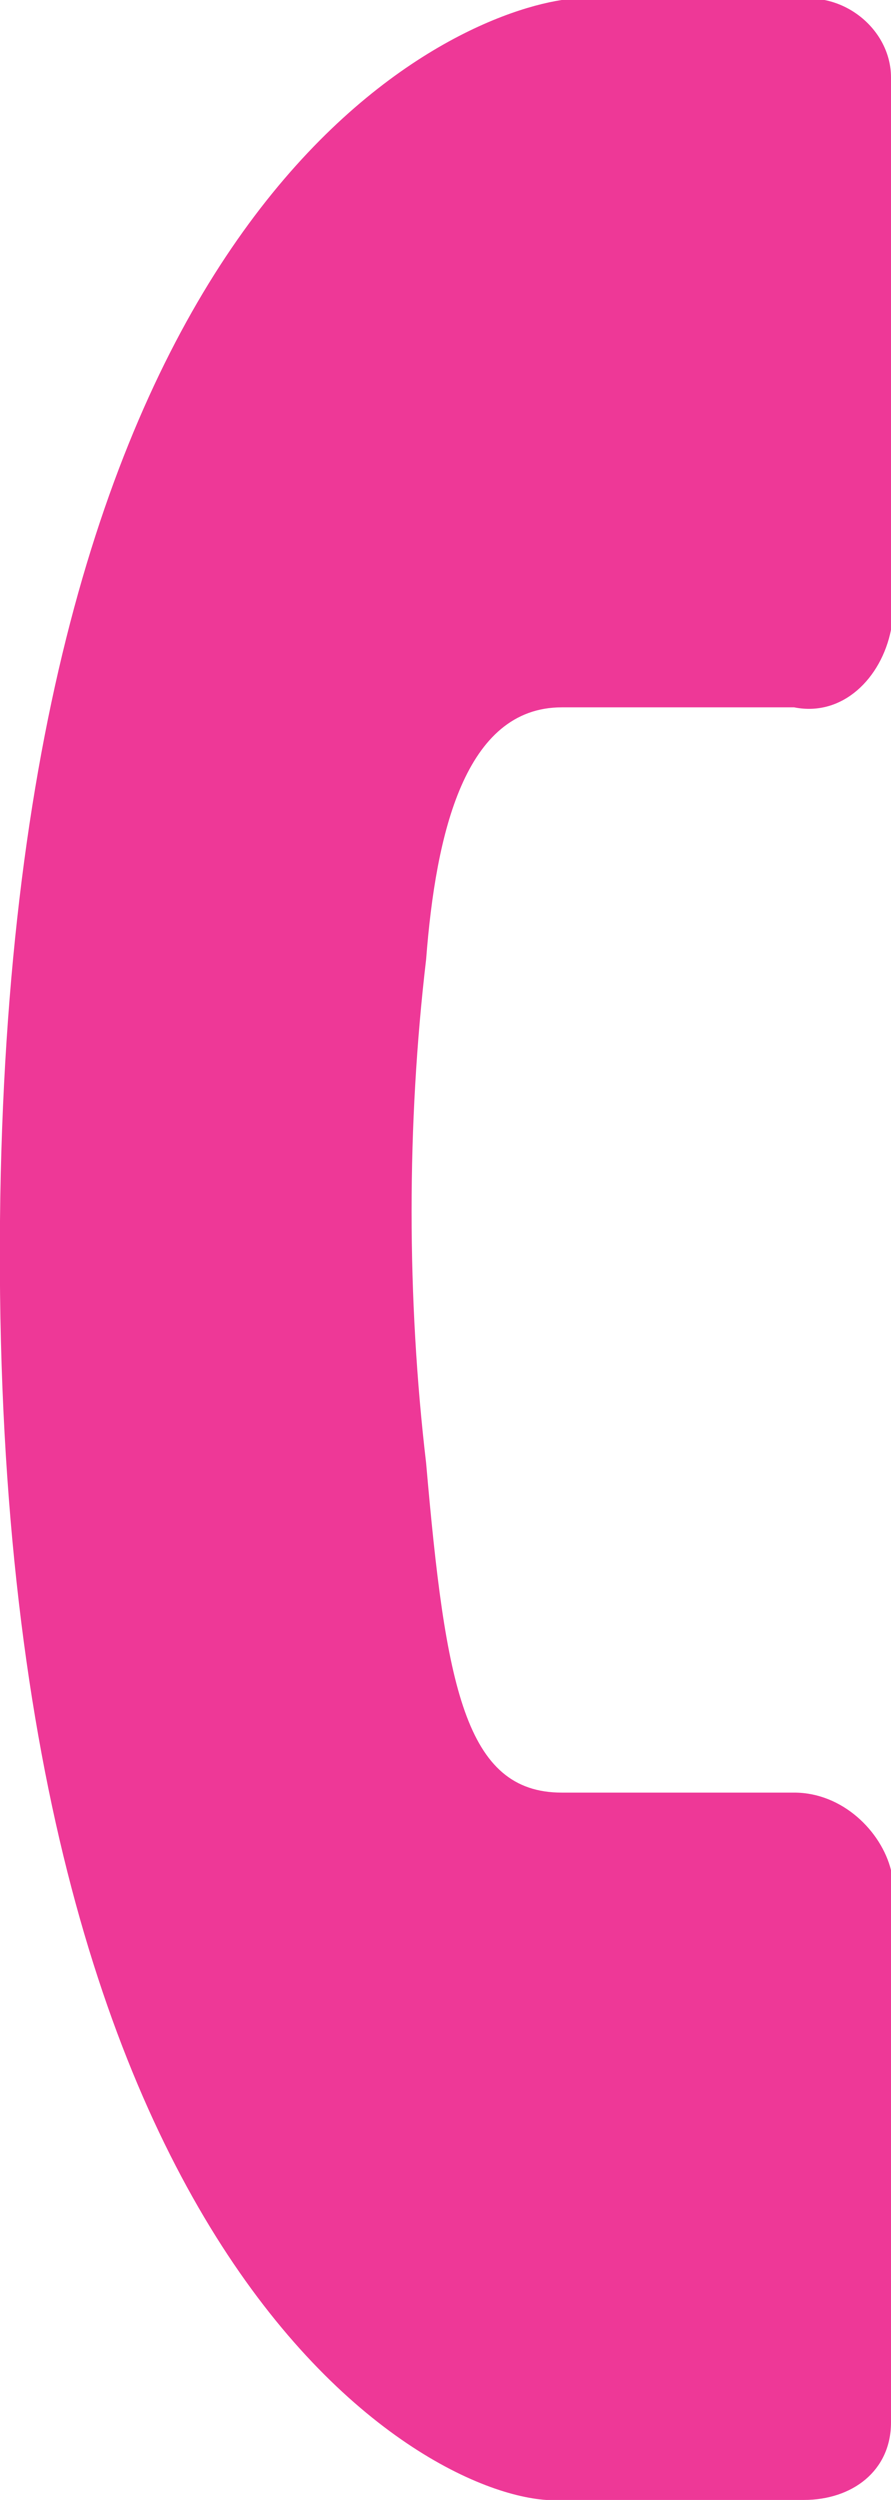 <?xml version="1.0" encoding="utf-8"?>
<!-- Generator: Adobe Illustrator 24.2.1, SVG Export Plug-In . SVG Version: 6.00 Build 0)  -->
<svg version="1.1" id="Layer_1" xmlns="http://www.w3.org/2000/svg" xmlns:xlink="http://www.w3.org/1999/xlink" x="0px" y="0px"
	 viewBox="0 0 9.2 25.8" style="enable-background:new 0 0 9.2 25.8;" xml:space="preserve">
<style type="text/css">
	.st0{fill:#EE3897;}
</style>
<g id="Layer_2_1_">
	<g id="Layer_1-2">
		<path class="st0" d="M8.2,18.5H5.8c-1,0-1.2-1.1-1.4-3.4c-0.2-1.7-0.2-3.5,0-5.2c0.1-1.3,0.4-2.6,1.4-2.6h2.4
			c0.5,0.1,0.9-0.3,1-0.8l0,0l0,0V0.8c0-0.5-0.5-0.9-1-0.8l0,0H5.8C4.5,0.2,0.1,2.2,0,12.6c-0.1,11,4.6,13.3,5.8,13.2h2.5
			c0.5,0,0.9-0.3,0.9-0.8l0,0v-5.7C9.1,18.9,8.7,18.5,8.2,18.5z"/>
	</g>
</g>
</svg>
